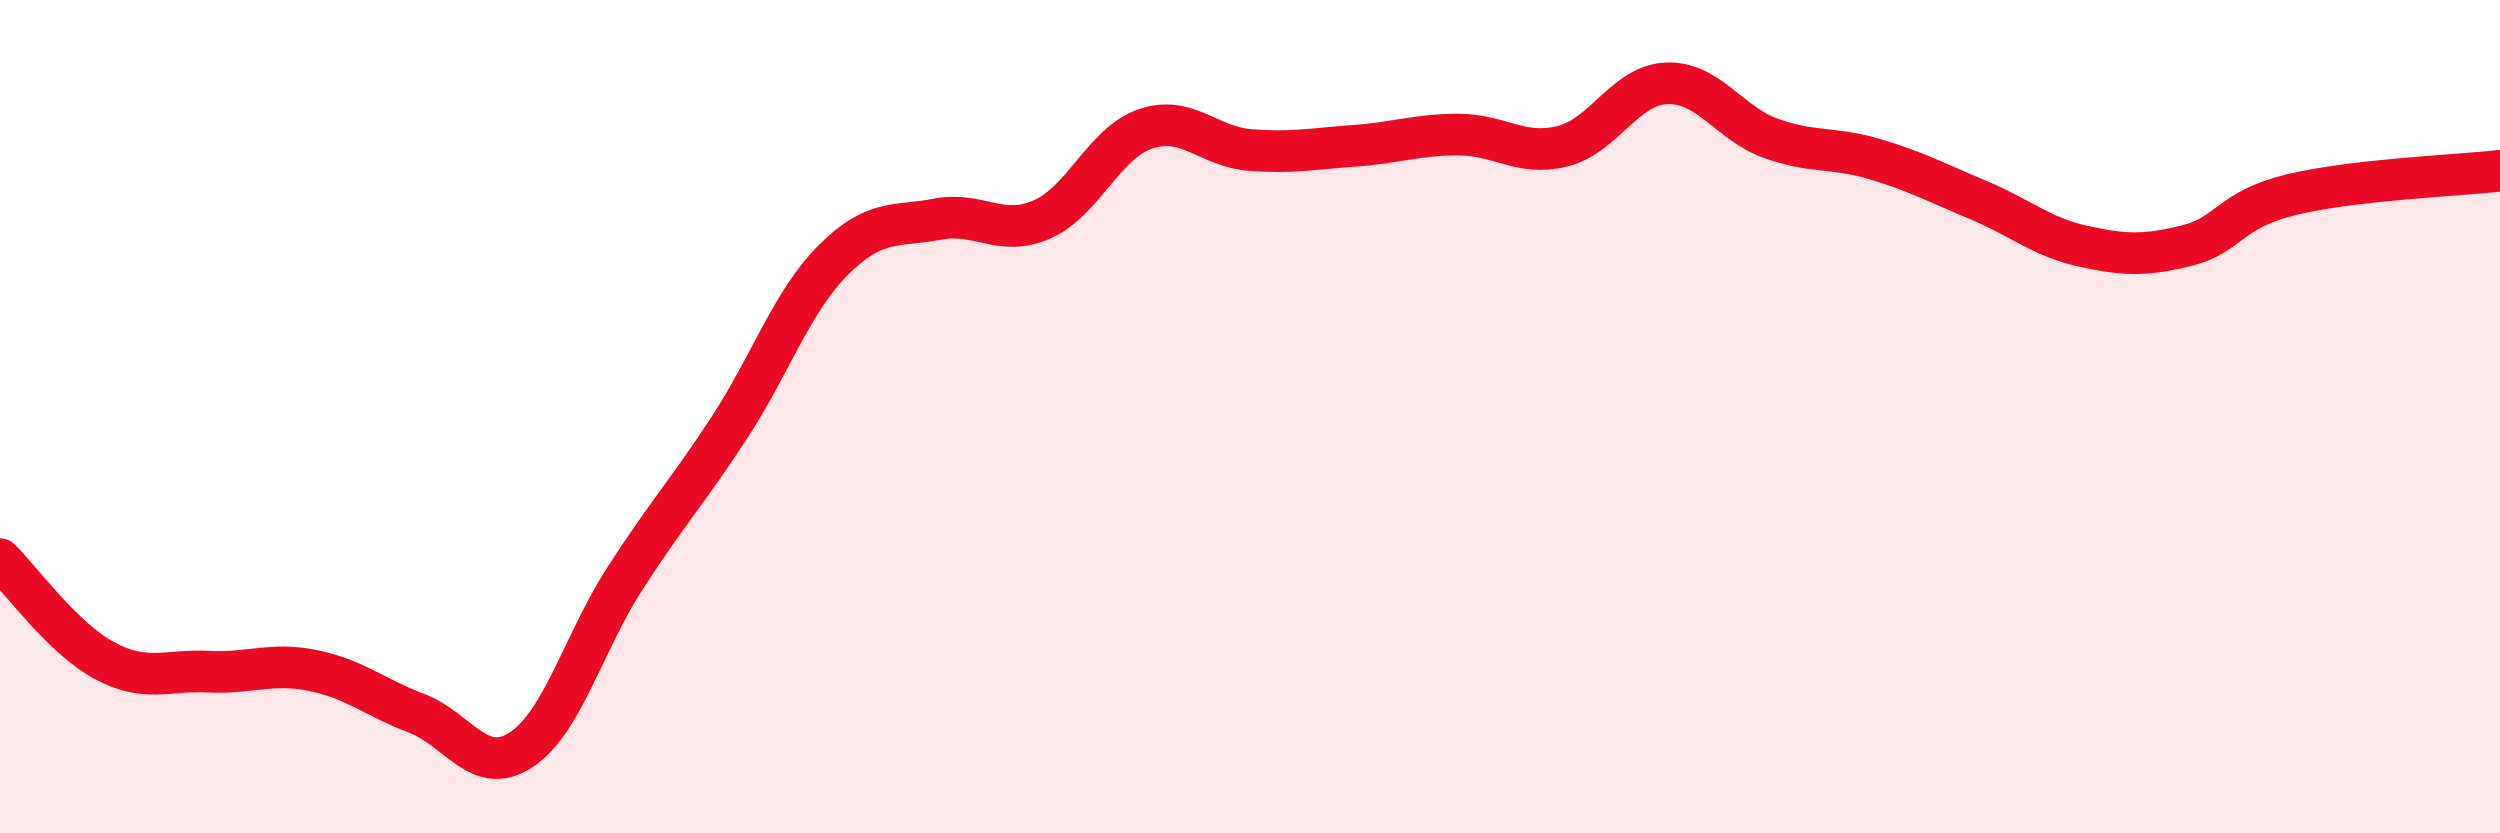 
    <svg width="60" height="20" viewBox="0 0 60 20" xmlns="http://www.w3.org/2000/svg">
      <path
        d="M 0,13.42 C 0.5,13.91 1.5,15.31 2.5,15.85 C 3.5,16.39 4,16.07 5,16.12 C 6,16.17 6.5,15.89 7.5,16.09 C 8.5,16.29 9,16.74 10,17.12 C 11,17.5 11.5,18.65 12.5,18 C 13.5,17.35 14,15.43 15,13.88 C 16,12.33 16.5,11.8 17.5,10.27 C 18.5,8.74 19,7.24 20,6.24 C 21,5.24 21.5,5.45 22.5,5.26 C 23.5,5.07 24,5.7 25,5.27 C 26,4.84 26.5,3.42 27.5,3.09 C 28.5,2.76 29,3.52 30,3.6 C 31,3.68 31.5,3.57 32.5,3.5 C 33.5,3.43 34,3.23 35,3.23 C 36,3.23 36.5,3.76 37.5,3.51 C 38.5,3.26 39,2.04 40,2 C 41,1.96 41.5,2.96 42.5,3.32 C 43.5,3.68 44,3.52 45,3.82 C 46,4.12 46.5,4.39 47.5,4.81 C 48.5,5.23 49,5.69 50,5.91 C 51,6.13 51.5,6.14 52.5,5.89 C 53.5,5.64 53.5,5.03 55,4.67 C 56.5,4.31 59,4.21 60,4.1L60 20L0 20Z"
        fill="#EB0A25"
        opacity="0.1"
        stroke-linecap="round"
        stroke-linejoin="round"
      />
      <path
        d="M 0,13.42 C 0.5,13.91 1.5,15.31 2.5,15.85 C 3.5,16.39 4,16.07 5,16.12 C 6,16.17 6.5,15.89 7.5,16.09 C 8.5,16.29 9,16.74 10,17.12 C 11,17.5 11.5,18.65 12.5,18 C 13.5,17.35 14,15.43 15,13.88 C 16,12.33 16.5,11.8 17.5,10.27 C 18.5,8.74 19,7.24 20,6.24 C 21,5.24 21.5,5.45 22.5,5.26 C 23.5,5.07 24,5.7 25,5.27 C 26,4.84 26.5,3.42 27.5,3.09 C 28.5,2.76 29,3.52 30,3.6 C 31,3.68 31.5,3.57 32.5,3.5 C 33.5,3.43 34,3.23 35,3.23 C 36,3.23 36.5,3.76 37.5,3.51 C 38.5,3.26 39,2.04 40,2 C 41,1.96 41.5,2.96 42.5,3.32 C 43.5,3.68 44,3.52 45,3.82 C 46,4.12 46.5,4.39 47.5,4.81 C 48.5,5.23 49,5.69 50,5.91 C 51,6.13 51.5,6.14 52.5,5.89 C 53.5,5.64 53.5,5.03 55,4.67 C 56.5,4.31 59,4.21 60,4.1"
        stroke="#EB0A25"
        stroke-width="1"
        fill="none"
        stroke-linecap="round"
        stroke-linejoin="round"
      />
    </svg>
  